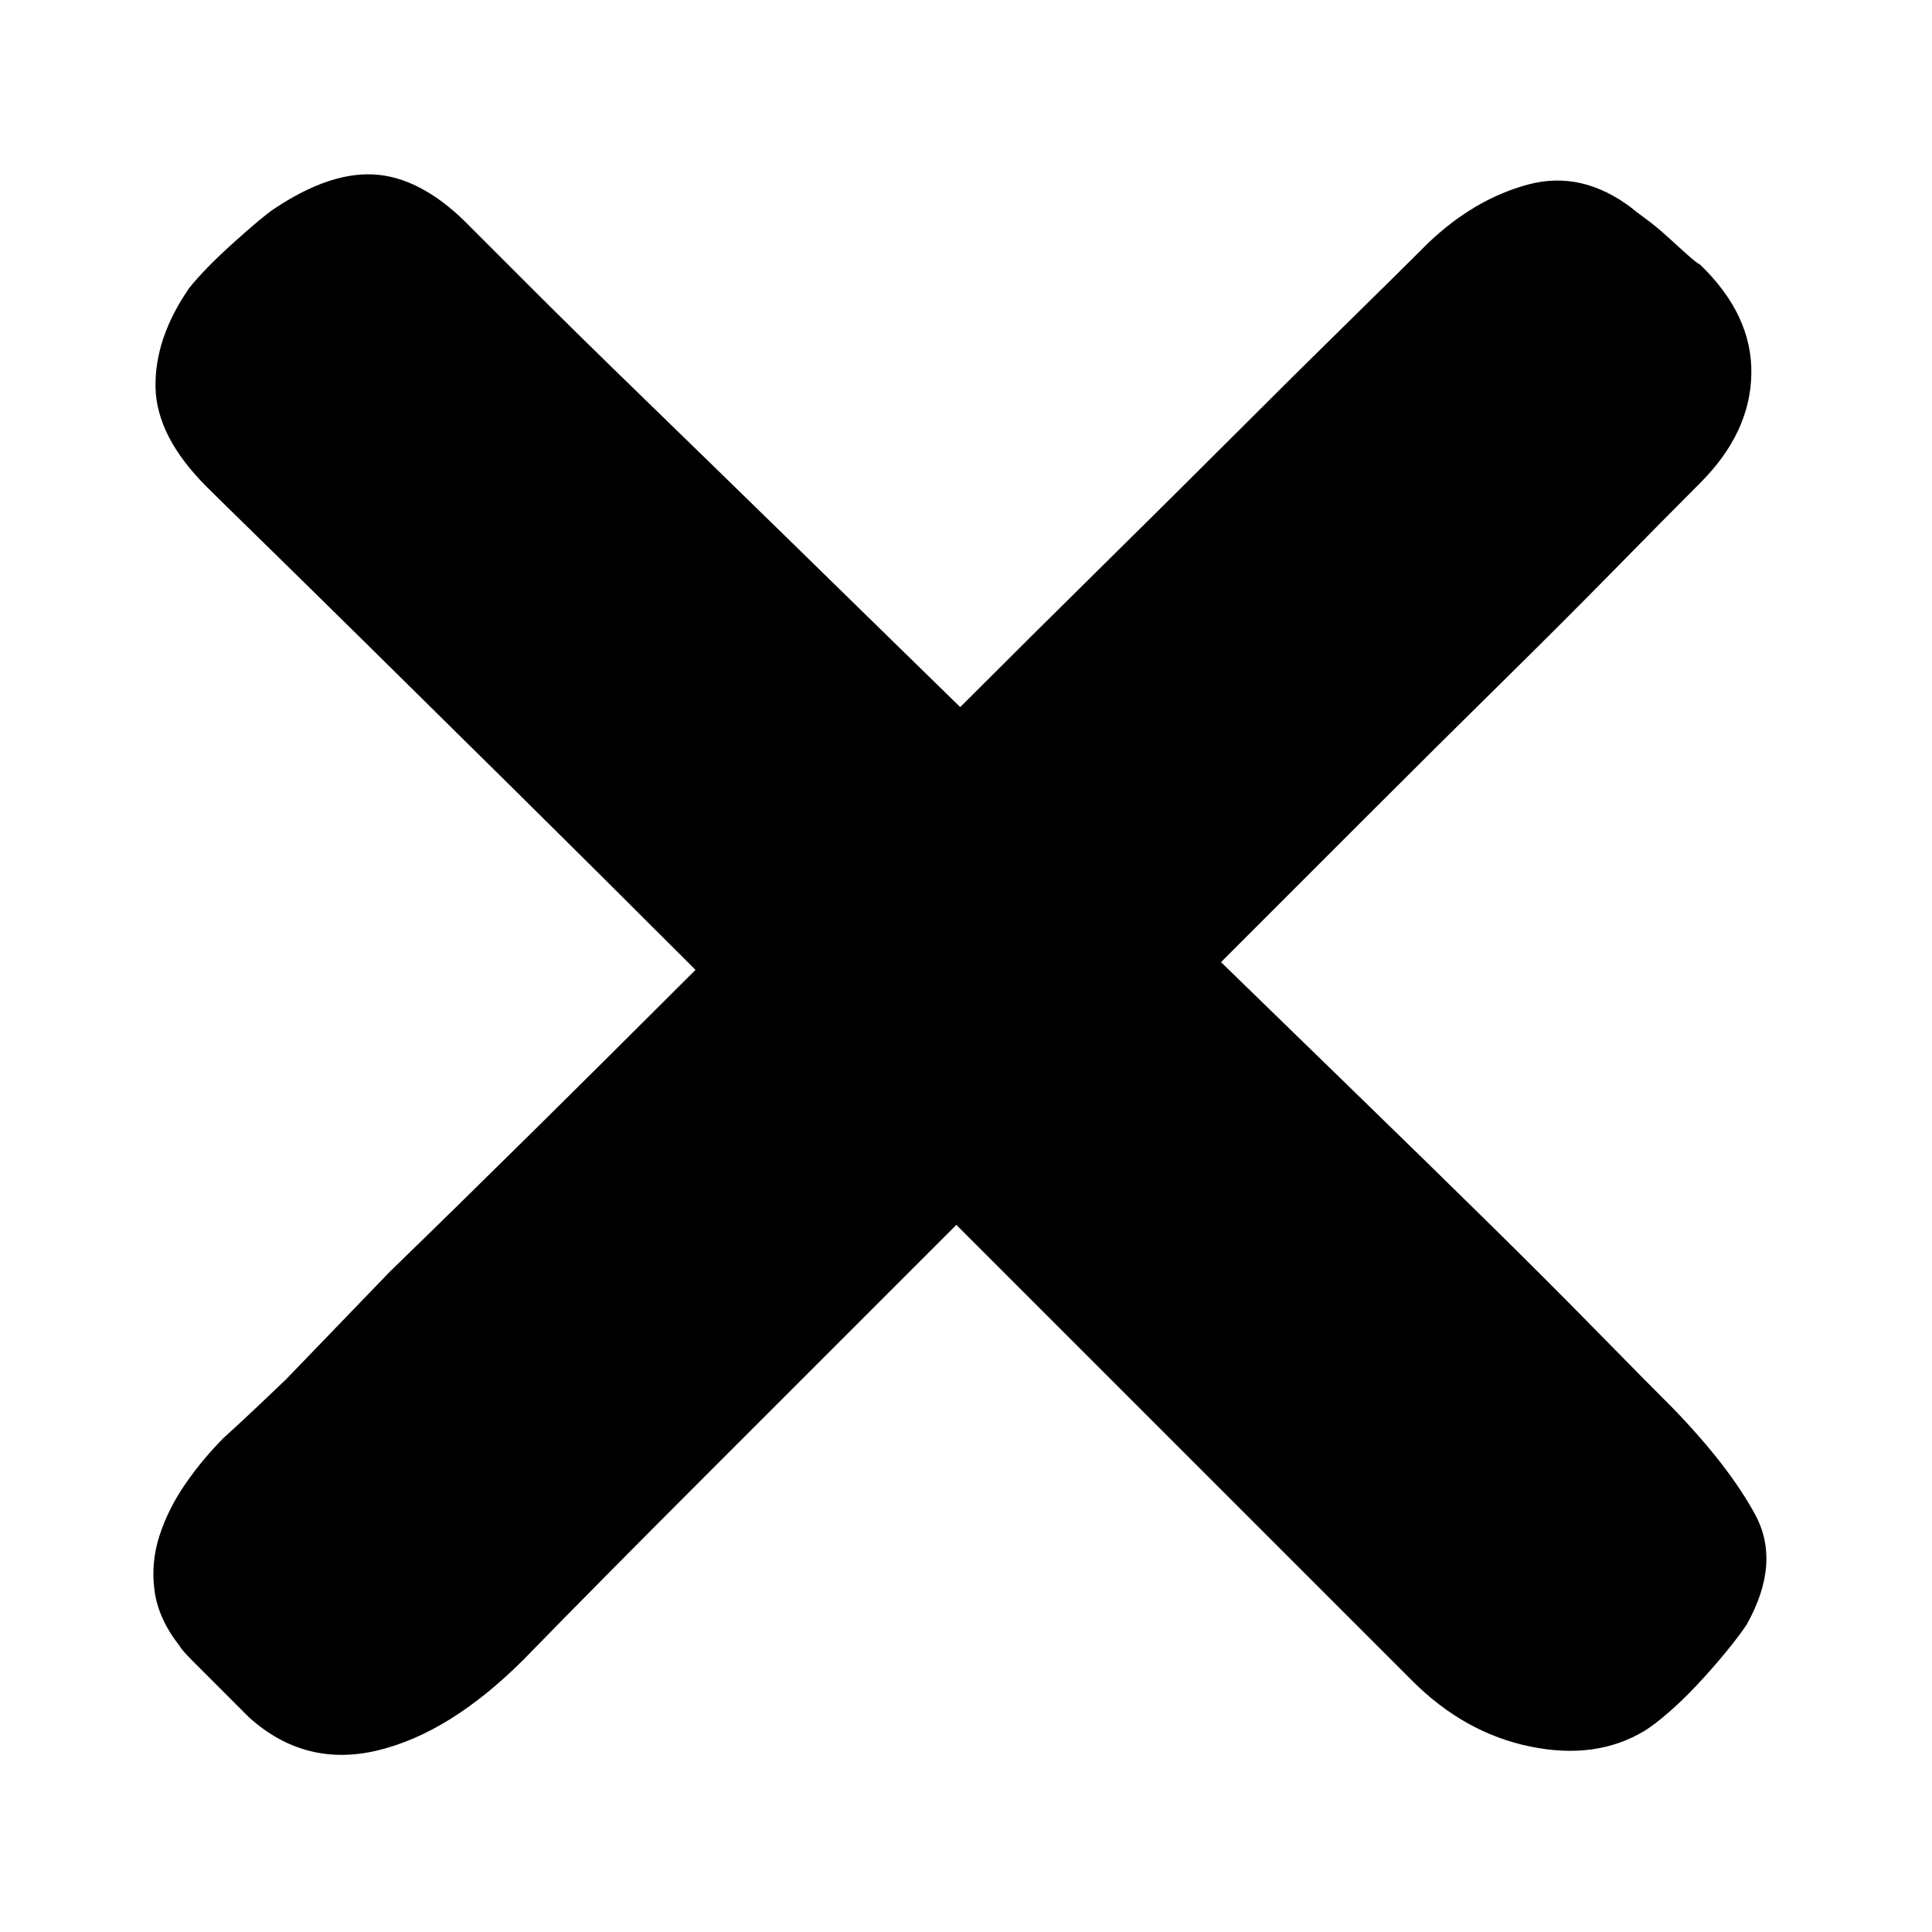 <?xml version="1.0" standalone="no"?><!DOCTYPE svg PUBLIC "-//W3C//DTD SVG 1.1//EN" "http://www.w3.org/Graphics/SVG/1.1/DTD/svg11.dtd"><svg t="1702618694673" class="icon" viewBox="0 0 1024 1024" version="1.1" xmlns="http://www.w3.org/2000/svg" p-id="3720" xmlns:xlink="http://www.w3.org/1999/xlink" width="200" height="200"><path d="M886.784 746.496q29.696 30.72 43.52 56.32t-4.608 58.368q-4.096 6.144-11.264 14.848t-14.848 16.896-15.36 14.848-12.8 9.728q-25.6 15.36-60.416 8.192t-62.464-34.816l-43.008-43.008-57.344-57.344-67.584-67.584-73.728-73.728-131.072 131.072q-60.416 60.416-98.304 99.328-38.912 38.912-77.312 48.128t-68.096-17.408l-7.168-7.168-11.264-11.264-11.264-11.264q-6.144-6.144-7.168-8.192-11.264-14.336-13.312-29.184t2.56-29.184 13.824-27.648 20.48-24.576q9.216-8.192 32.768-30.72l55.296-57.344q33.792-32.768 75.264-73.728t86.528-86.016q-49.152-49.152-93.696-93.184t-79.872-78.848-57.856-56.832-27.648-27.136q-26.624-26.624-27.136-52.736t17.92-52.736q8.192-10.24 23.552-24.064t21.504-17.92q30.72-20.48 55.296-17.92t49.152 28.16l31.744 31.744q23.552 23.552 58.368 57.344t78.336 76.288 90.624 88.576q38.912-38.912 76.288-75.776t69.632-69.12 58.368-57.856 43.52-43.008q24.576-23.552 53.248-31.232t55.296 12.8q1.024 1.024 6.656 5.12t11.264 9.216 10.752 9.728 7.168 5.632q27.648 26.624 27.136 57.856t-27.136 57.856q-18.432 18.432-45.568 46.08t-60.416 60.416-70.144 69.632l-77.824 77.824q37.888 36.864 74.24 72.192t67.584 66.048 56.32 56.32 41.472 41.984z" p-id="3721"></path></svg>